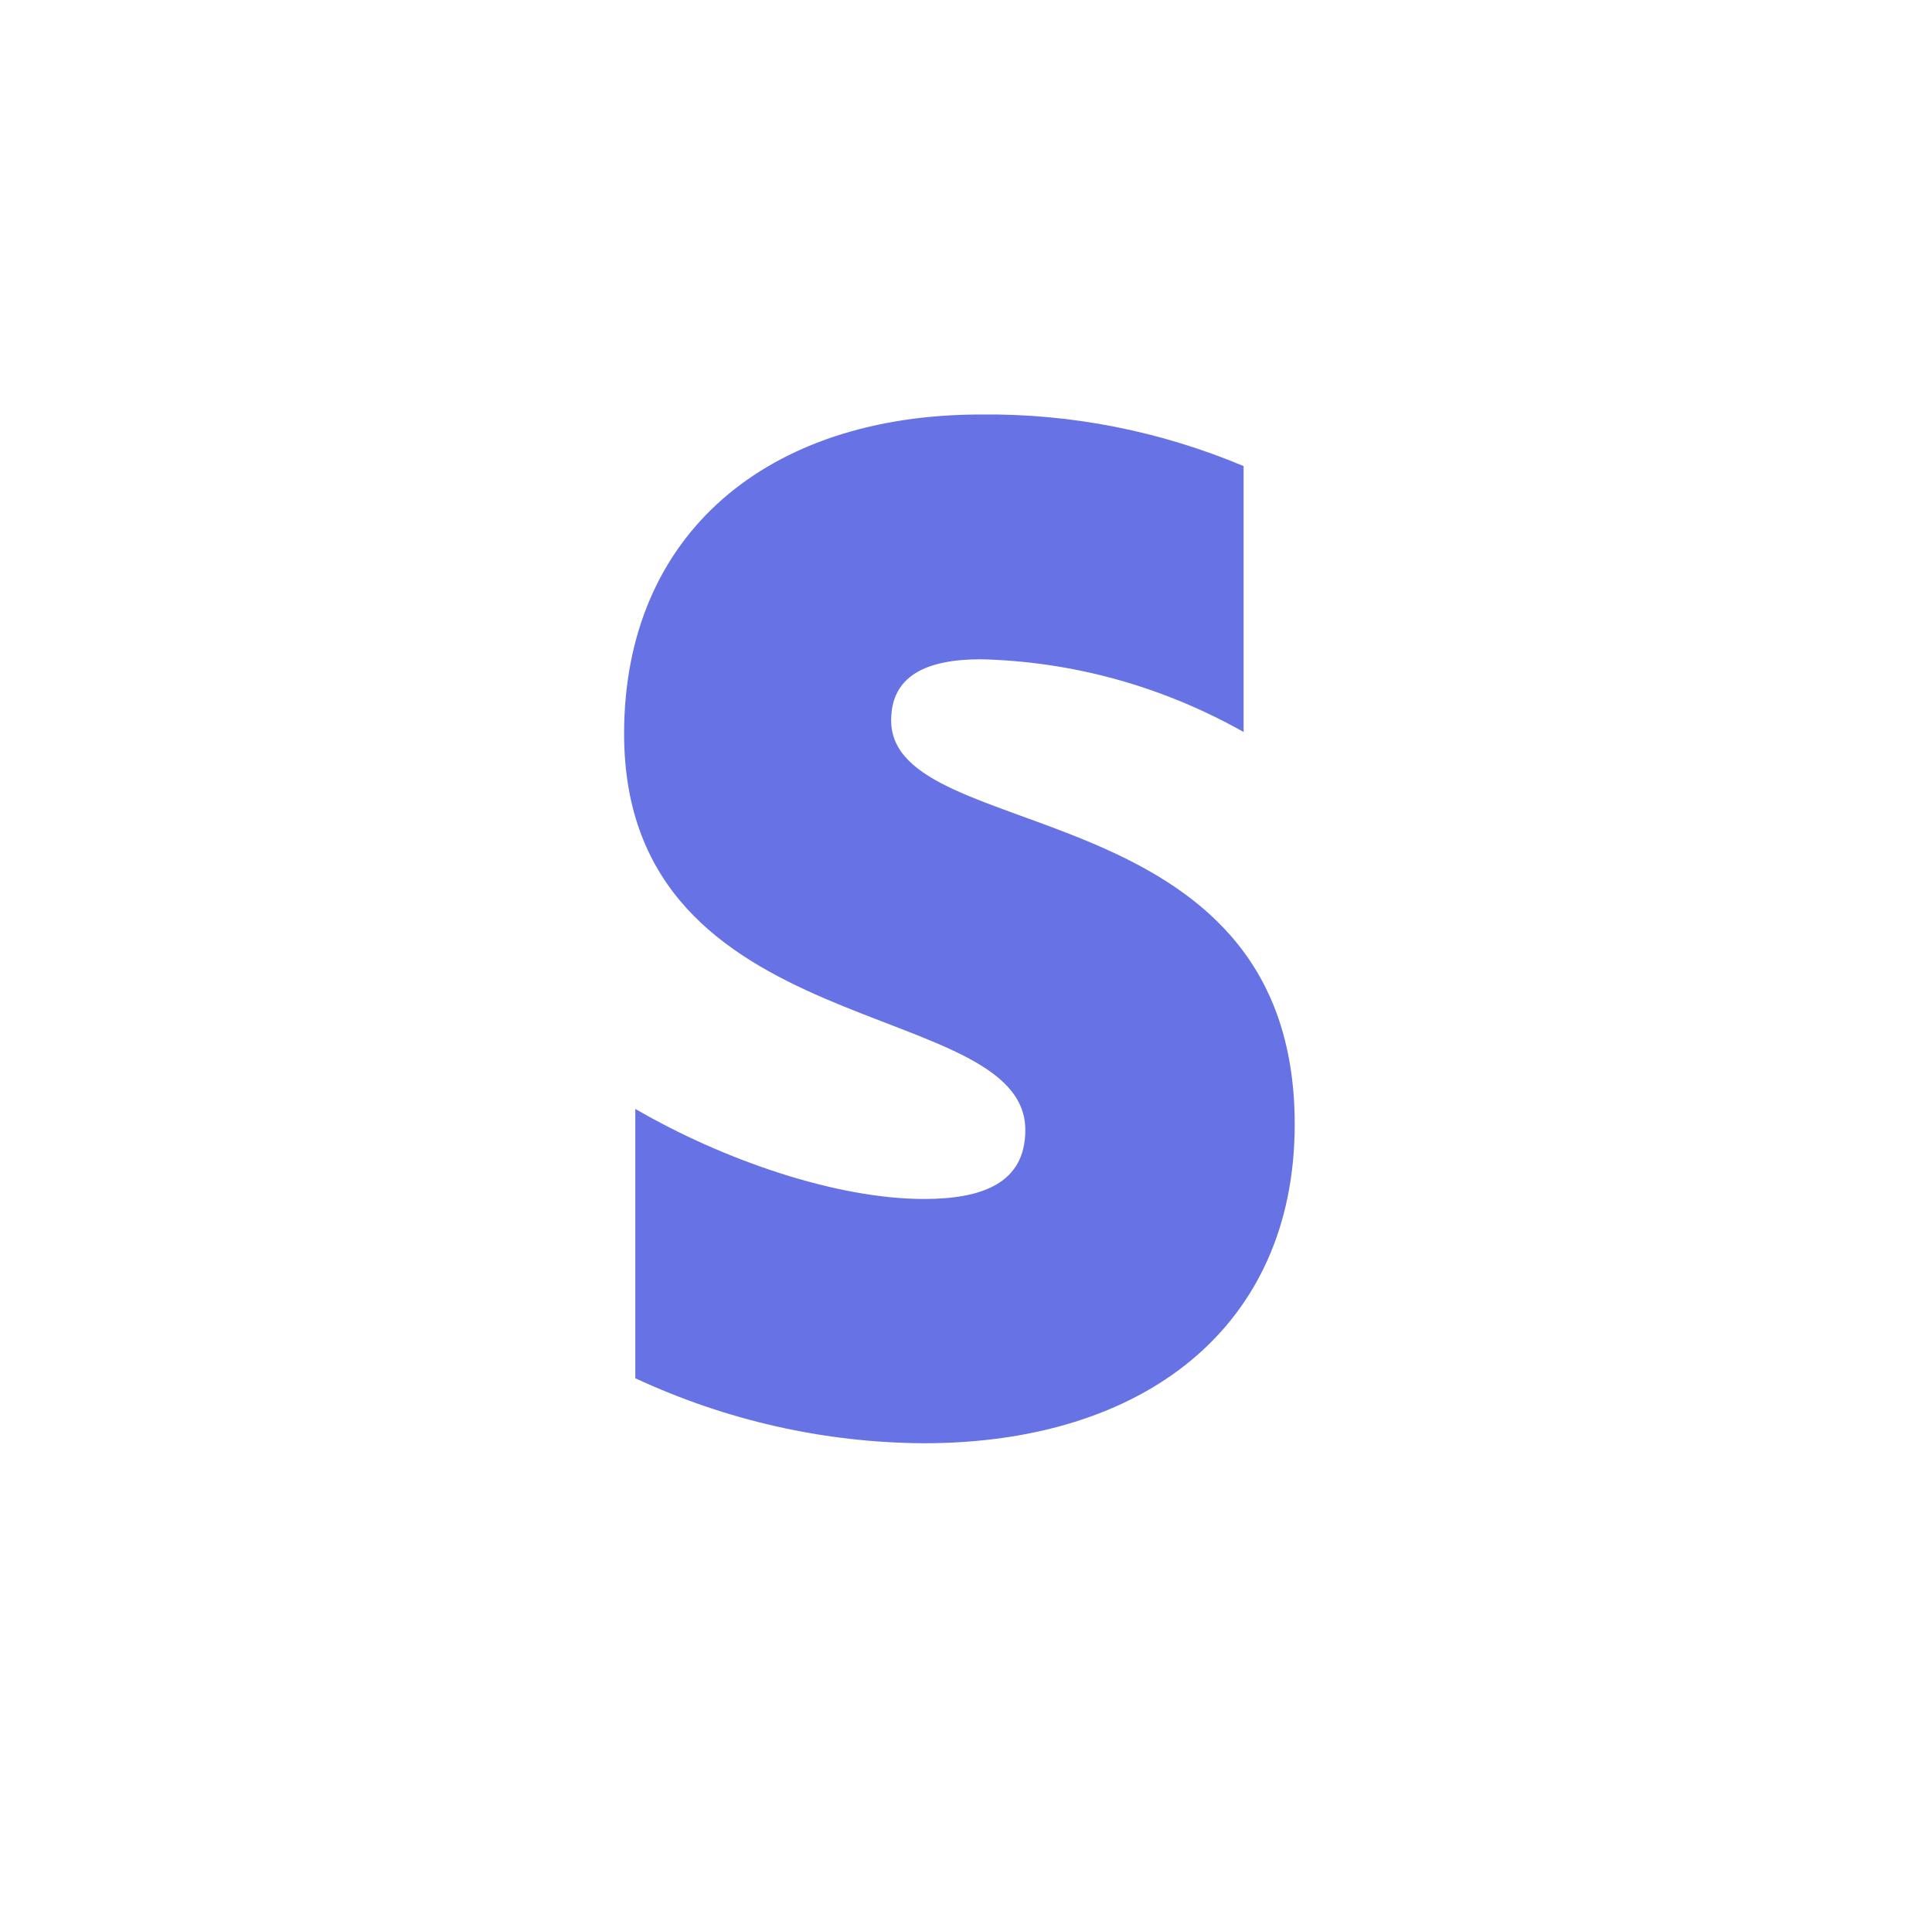 <svg width="261" height="260" viewBox="0 0 261 260" fill="none" xmlns="http://www.w3.org/2000/svg">
<g filter="url(#filter0_d_1_19)">
<path d="M188.724 36.5H72.724C55.327 36.5 41.224 50.603 41.224 68V184C41.224 201.397 55.327 215.5 72.724 215.5H188.724C206.121 215.5 220.224 201.397 220.224 184V68C220.224 50.603 206.121 36.5 188.724 36.5Z" fill="white" stroke="white"/>
</g>
<g clip-path="url(#clip0_1_19)">
<path fill-rule="evenodd" clip-rule="evenodd" d="M344.979 92.791L343.752 86.563H326.706V160.424H346.401V110.297C351.06 103.781 358.921 105.05 361.424 105.879V86.571C358.799 85.564 349.59 83.713 344.979 92.783V92.791ZM305.451 68.267L286.211 72.636L286.129 140.234C286.129 152.701 294.896 161.922 306.596 161.922C313.035 161.922 317.792 160.611 320.429 159.129V141.971C317.902 143.049 305.467 146.915 305.467 134.5V104.528H320.429V86.558H305.467L305.451 68.267ZM252.094 107.995C252.094 104.702 254.653 103.434 258.789 103.434C265.635 103.592 272.352 105.451 278.411 108.863V89.013C272.164 86.386 265.501 85.076 258.789 85.155C242.848 85.155 232.151 94.086 232.151 108.994C232.151 132.32 262.112 128.532 262.112 138.588C262.112 142.523 258.943 143.739 254.543 143.739C248.019 143.739 239.593 140.855 232.984 137.007V157.118C239.788 160.283 247.123 161.933 254.543 161.97C270.927 161.97 282.221 153.317 282.221 138.145C282.221 112.968 252.09 117.468 252.09 107.986L252.094 107.995ZM120.388 97.331C120.388 91.38 125.019 89.078 132.502 89.078C144.887 89.364 157.04 92.726 168 98.899V62.976C156.698 58.227 144.644 55.86 132.502 56.004C103.658 56.004 84.312 72.159 84.312 99.133C84.312 141.337 138.514 134.483 138.514 152.674C138.514 159.79 132.827 161.996 124.824 161.996C113.022 161.996 97.78 156.775 85.824 149.825V186.217C98.133 191.944 111.404 194.932 124.828 195C154.472 195 174.906 179.341 174.906 151.897C174.906 106.348 120.388 114.484 120.388 97.339V97.331Z" fill="#6772E5"/>
</g>
<defs>
<filter id="filter0_d_1_19" x="0.724" y="0" width="260" height="260" filterUnits="userSpaceOnUse" color-interpolation-filters="sRGB">
<feFlood flood-opacity="0" result="BackgroundImageFix"/>
<feColorMatrix in="SourceAlpha" type="matrix" values="0 0 0 0 0 0 0 0 0 0 0 0 0 0 0 0 0 0 127 0" result="hardAlpha"/>
<feOffset dy="4"/>
<feGaussianBlur stdDeviation="20"/>
<feComposite in2="hardAlpha" operator="out"/>
<feColorMatrix type="matrix" values="0 0 0 0 0.037 0 0 0 0 0.035 0 0 0 0 0.048 0 0 0 0.1 0"/>
<feBlend mode="normal" in2="BackgroundImageFix" result="effect1_dropShadow_1_19"/>
<feBlend mode="normal" in="SourceGraphic" in2="effect1_dropShadow_1_19" result="shape"/>
</filter>
<clipPath id="clip0_1_19">
<rect width="130" height="139" fill="white" transform="translate(64 56)"/>
</clipPath>
</defs>
</svg>
